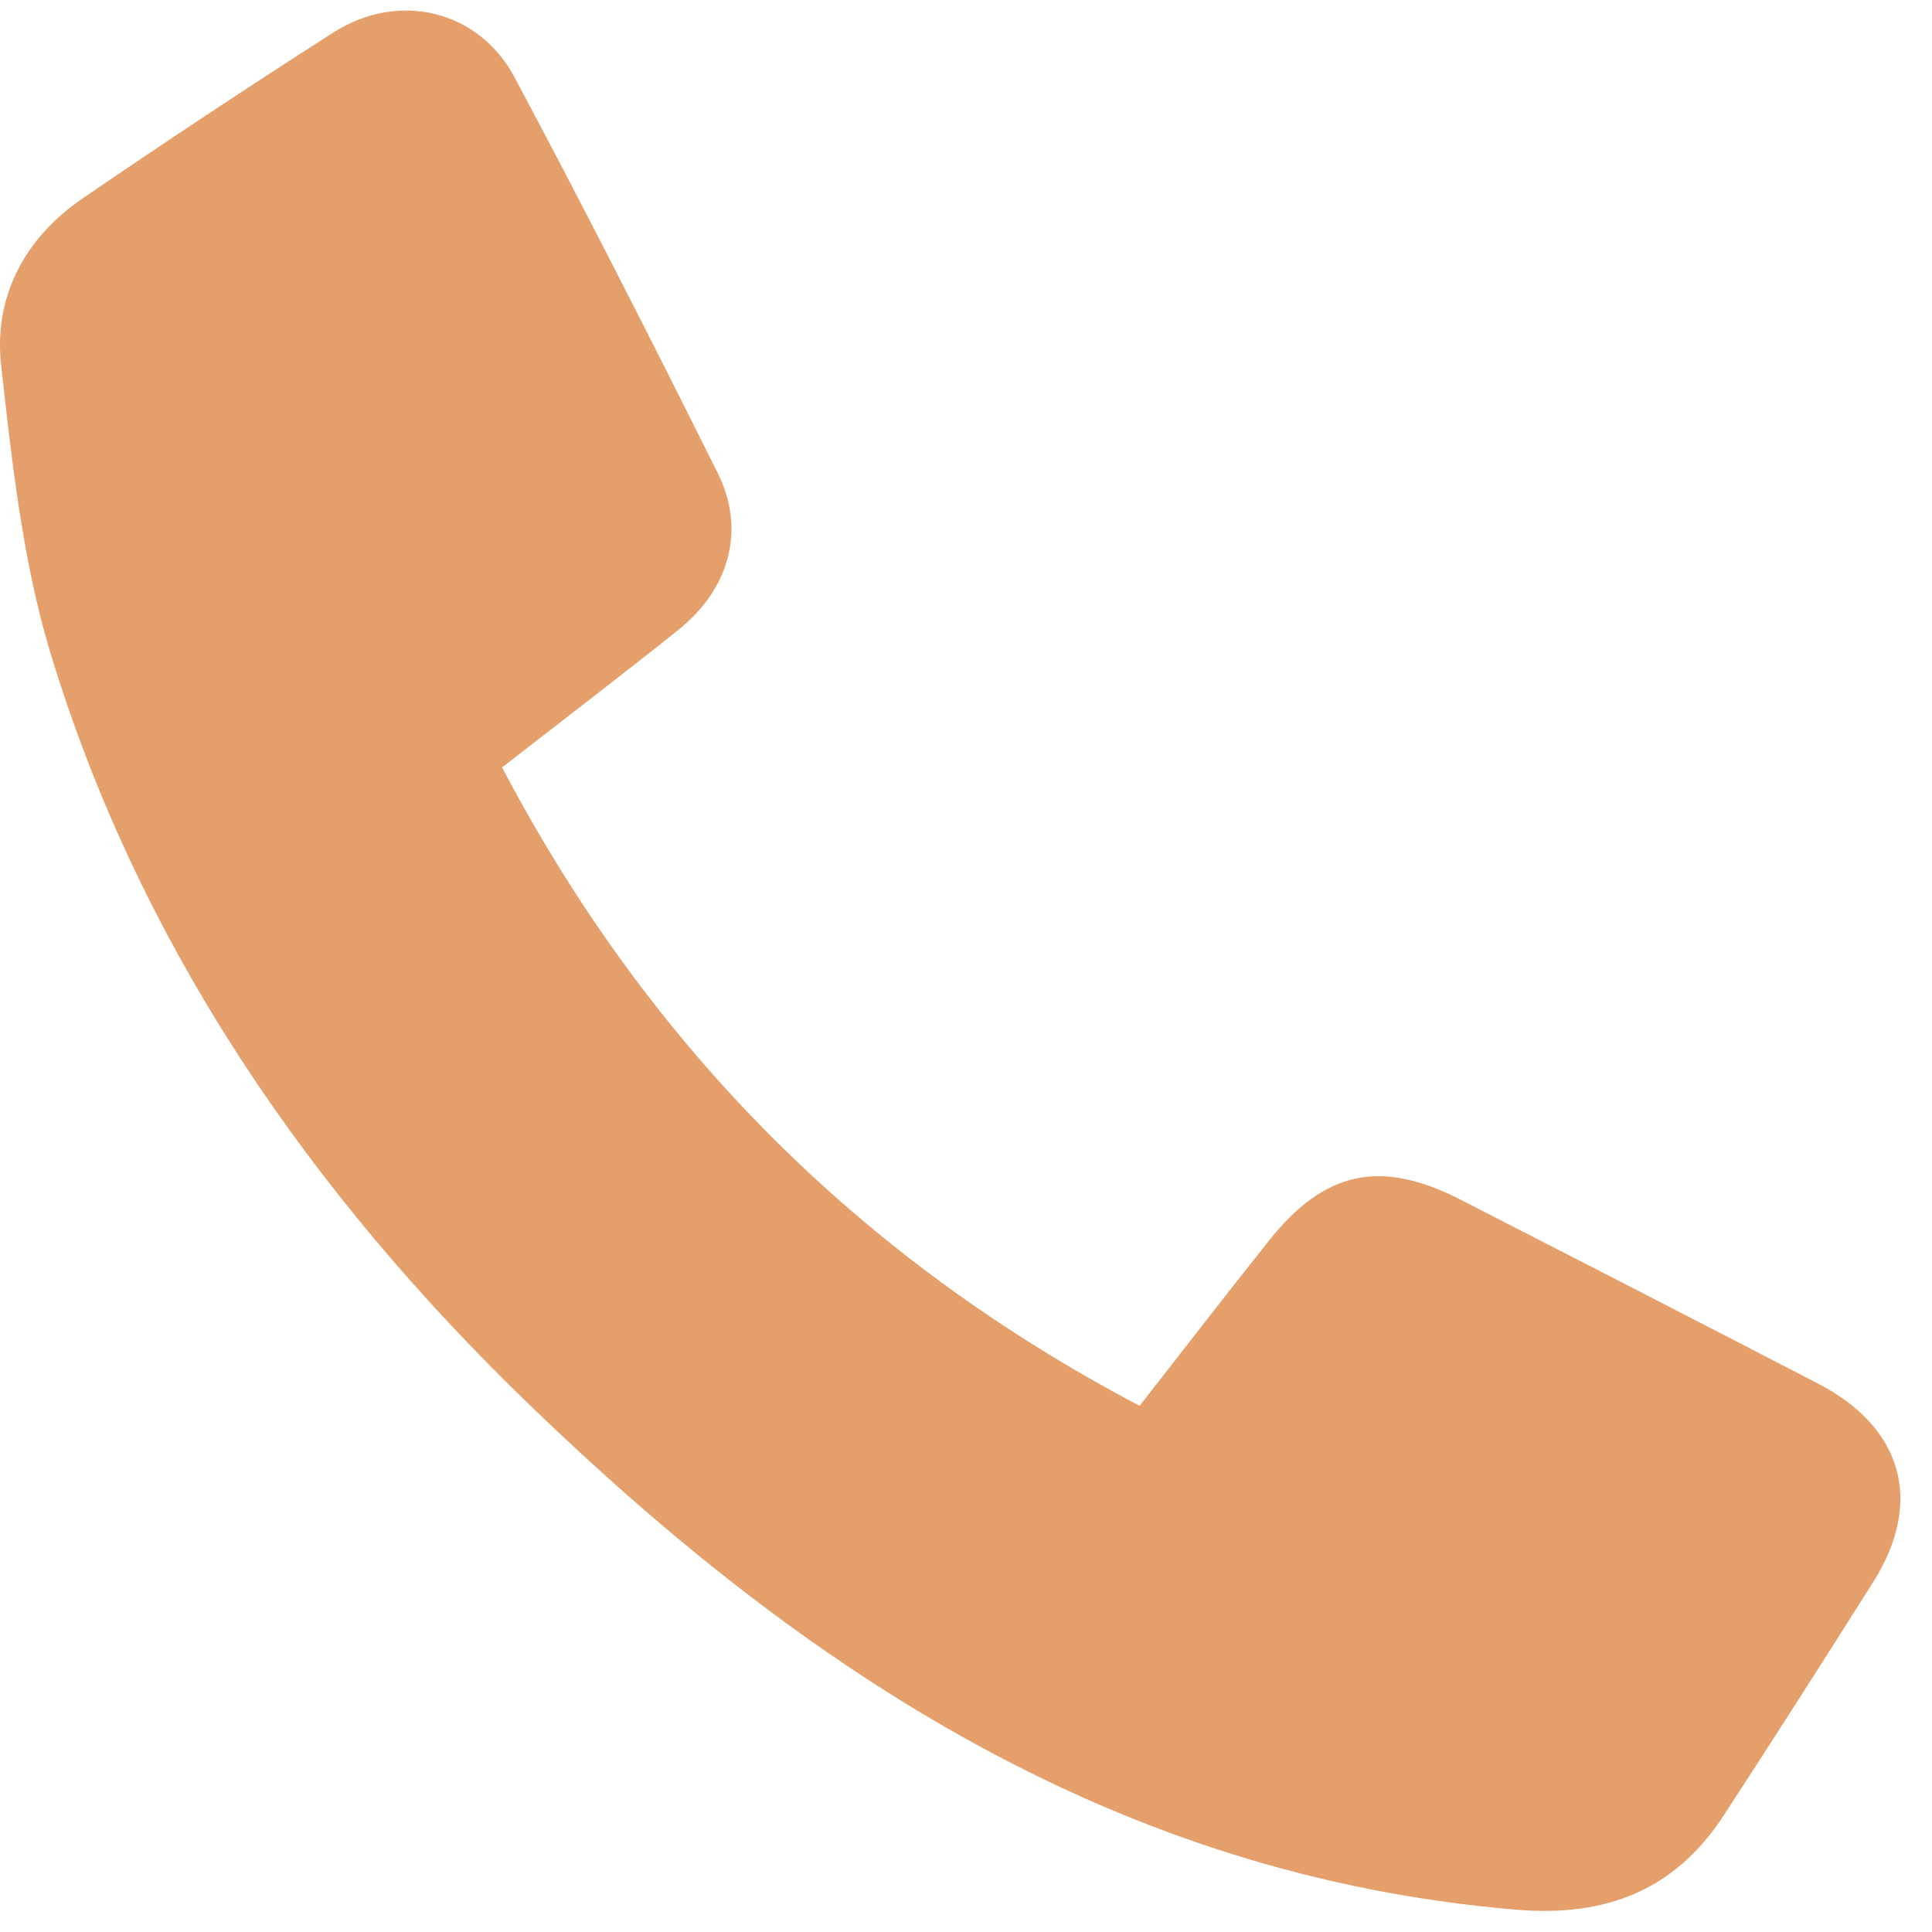 <svg width="34" height="34" viewBox="0 0 34 34" fill="none" xmlns="http://www.w3.org/2000/svg">
<path d="M8.836 13.506C11.426 18.431 15.141 22.156 20.055 24.74C20.831 23.747 21.573 22.788 22.327 21.839C23.31 20.602 24.295 20.391 25.705 21.113C27.802 22.186 29.9 23.264 31.993 24.348C33.488 25.122 33.854 26.432 32.967 27.838C32.1 29.213 31.224 30.583 30.337 31.945C29.477 33.266 28.263 33.739 26.687 33.608C19.671 33.02 14.193 29.432 9.319 24.723C5.46 20.995 2.457 16.663 0.886 11.487C0.397 9.864 0.211 8.134 0.021 6.438C-0.116 5.224 0.43 4.193 1.452 3.493C2.908 2.497 4.38 1.523 5.865 0.573C7.012 -0.16 8.422 0.17 9.059 1.367C10.286 3.667 11.468 5.993 12.631 8.325C13.127 9.319 12.84 10.362 11.938 11.085C10.92 11.899 9.884 12.689 8.835 13.506H8.836Z" fill="#E49F6B"/>
</svg>
